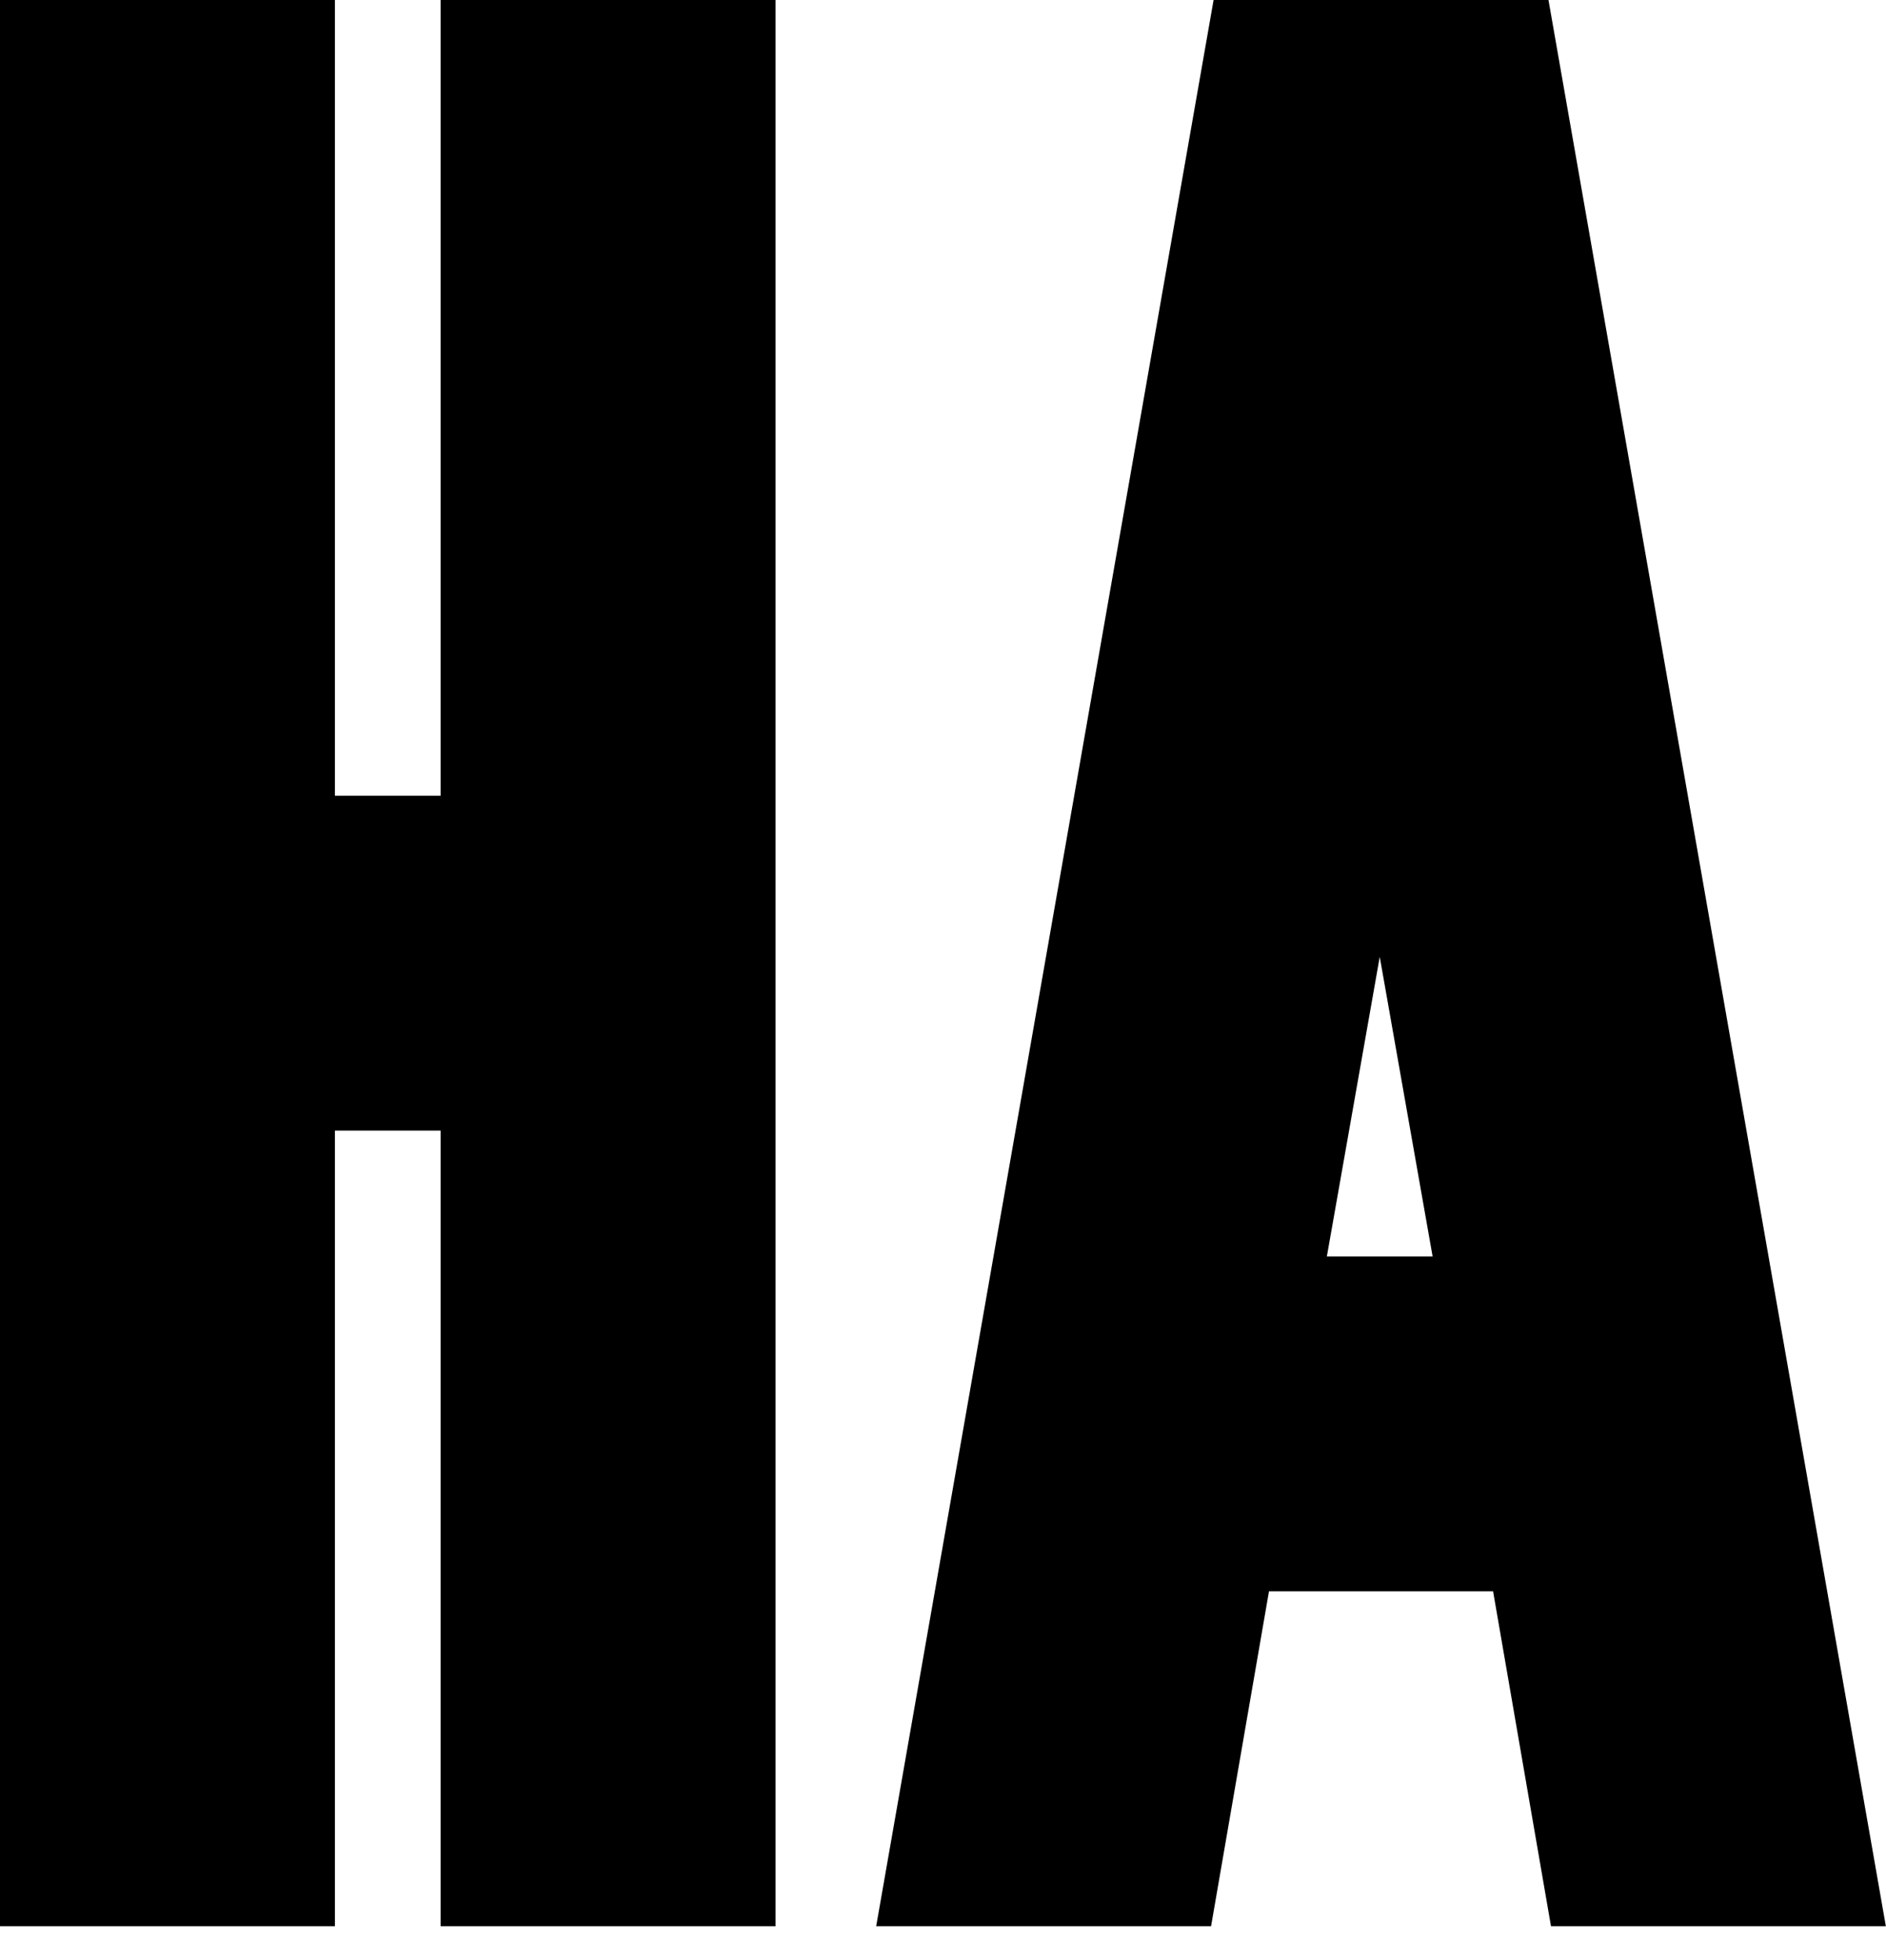 <svg width="51" height="53" viewBox="0 0 51 53" fill="none" xmlns="http://www.w3.org/2000/svg">
<path fill-rule="evenodd" clip-rule="evenodd" d="M9.056 0H0V52.086H9.056V30.571H11.915V52.086H20.971V0H11.915V21.516H9.056V0ZM50.996 52.086L41.873 0H32.817L23.693 52.086H32.749L34.315 43.03H40.375L41.941 52.086H50.996ZM38.74 33.976H35.88L37.31 25.873L38.74 33.976Z" fill="black"/>
</svg>
